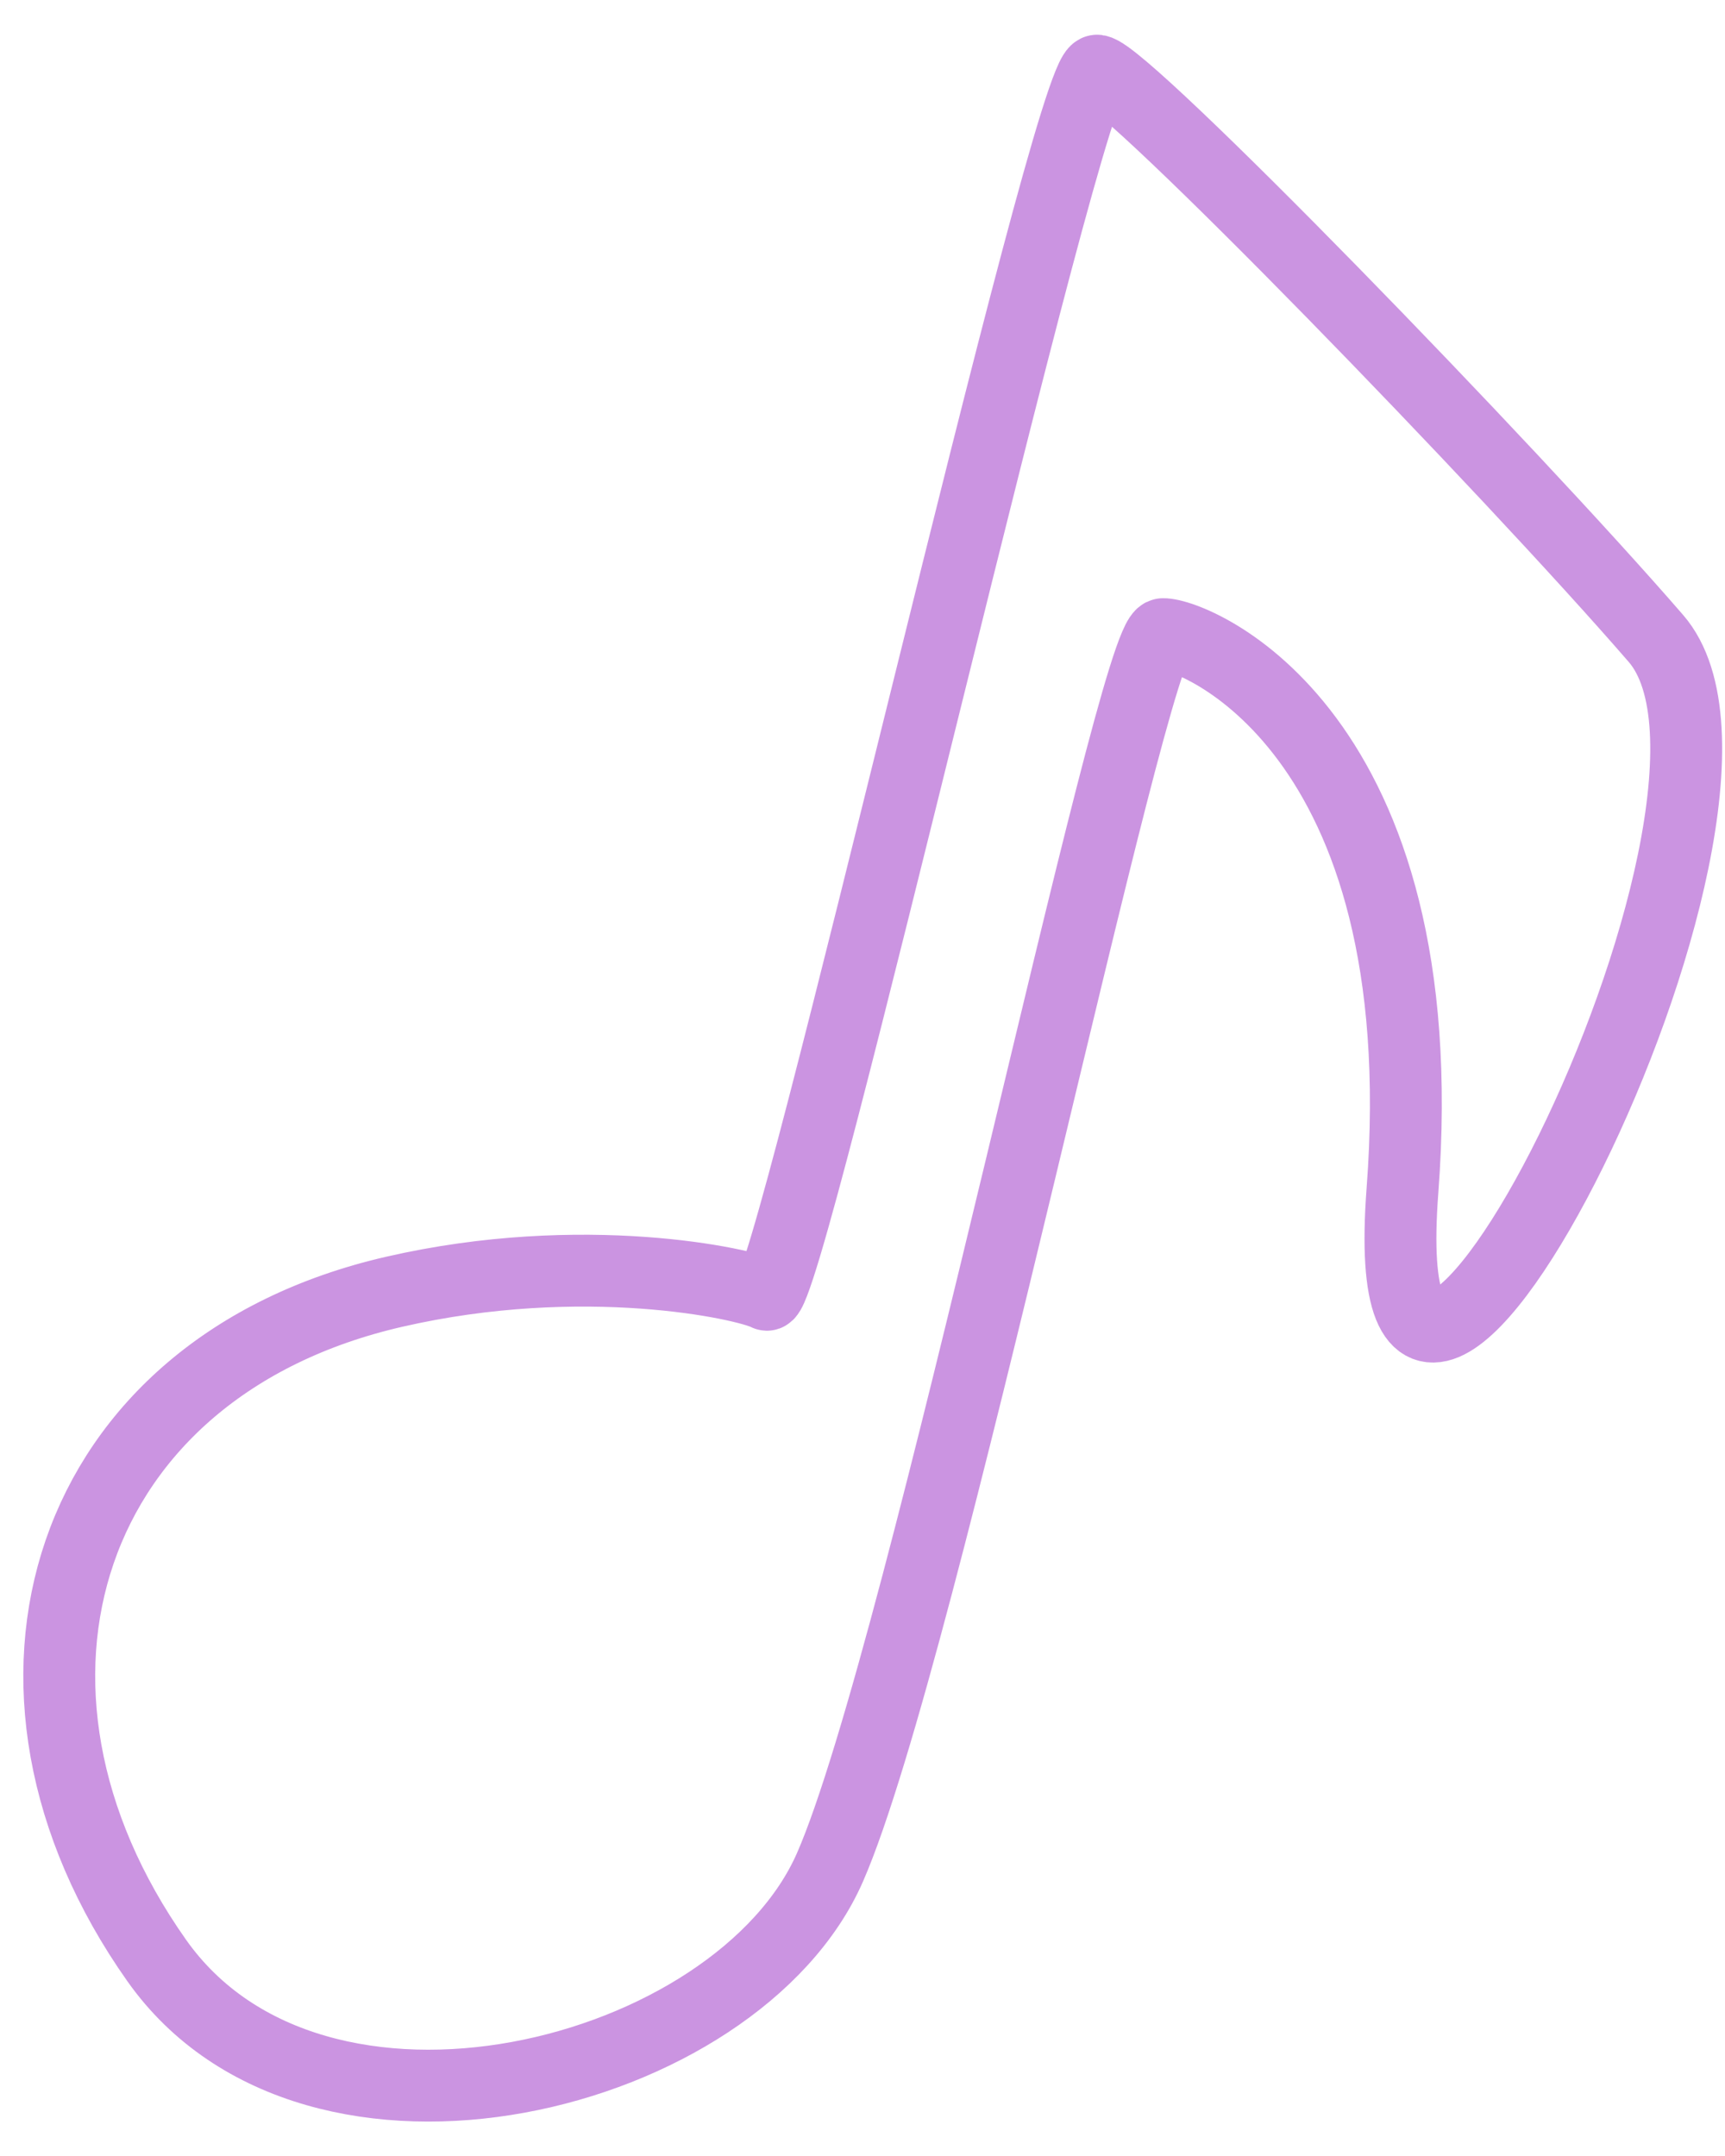 <svg width="48" height="60" viewBox="0 0 48 60" fill="none" xmlns="http://www.w3.org/2000/svg">
<g clip-path="url(#clip0_452_571)">
<path d="M39.025 33.131C39.996 20.302 33.217 17.631 32.363 17.648C31.509 17.665 25.698 46.02 23.096 51.964C20.526 57.832 8.78 60.822 4.359 54.557C-1.018 46.937 1.822 38.054 10.96 35.951C16.219 34.74 20.727 35.72 21.332 36.031C21.936 36.343 29.727 1.864 30.532 1.966C31.336 2.068 41.998 13.054 46.077 17.767C50.157 22.48 38.054 45.959 39.025 33.131Z" stroke="#CB94E1" stroke-width="2" stroke-linecap="round"/>
</g>
<defs>
<clipPath id="clip0_452_571">
<rect width="48" height="60" fill="white"/>
</clipPath>
</defs>
</svg>
